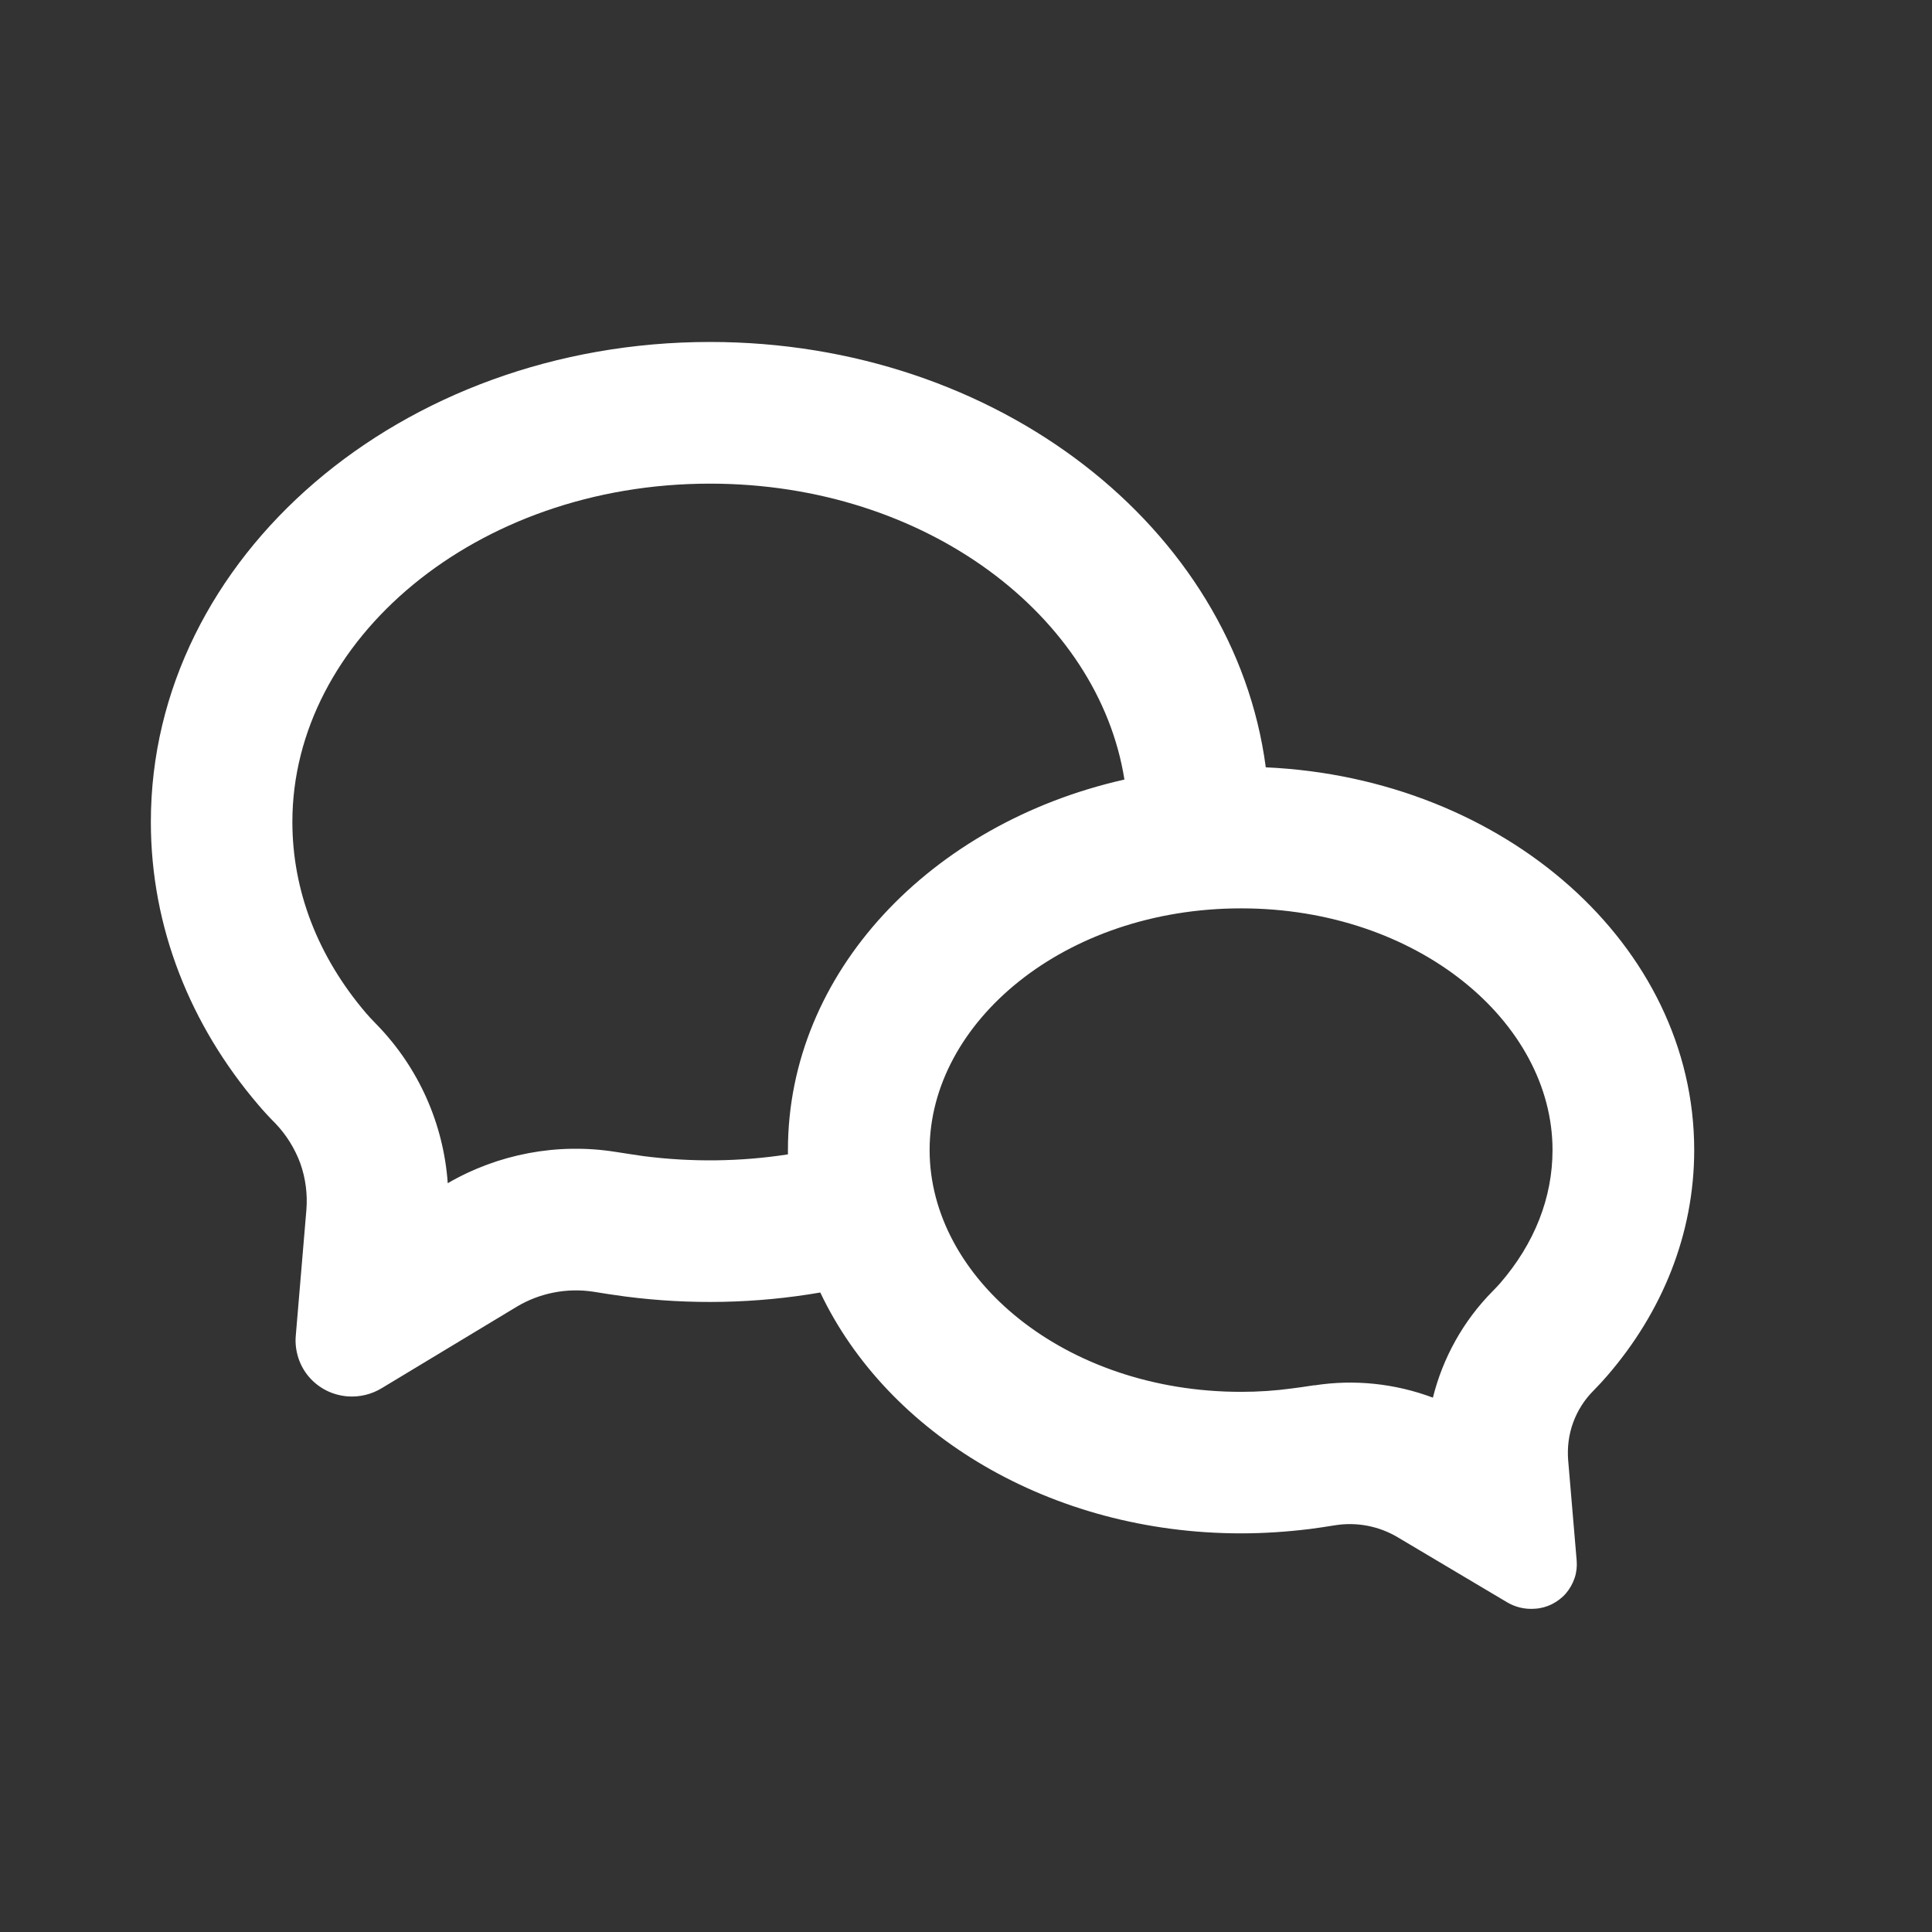 <svg width="12" height="12" viewBox="0 0 12 12" fill="none" xmlns="http://www.w3.org/2000/svg">
<rect x="0" y="0" width="12" height="12" fill="#333333" stroke="none"/>
<path d="M4.894 7.171V7.143C4.894 6.04 5.781 5.113 6.984 4.842C6.824 3.83 5.756 3.004 4.41 3.004C2.951 3.004 1.816 3.977 1.816 5.105C1.816 5.532 1.974 5.941 2.273 6.292C2.287 6.309 2.31 6.333 2.34 6.364C2.599 6.63 2.755 6.979 2.781 7.349C3.095 7.167 3.462 7.098 3.82 7.154C3.893 7.166 3.953 7.174 3.998 7.181C4.296 7.219 4.597 7.216 4.894 7.17V7.171ZM5.095 8.028C4.695 8.097 4.287 8.105 3.885 8.053C3.818 8.044 3.751 8.034 3.685 8.023C3.521 7.998 3.352 8.031 3.21 8.116L2.373 8.621C2.308 8.661 2.233 8.679 2.157 8.673C2.112 8.669 2.067 8.657 2.026 8.636C1.985 8.615 1.949 8.587 1.919 8.552C1.889 8.517 1.867 8.477 1.853 8.434C1.839 8.39 1.833 8.344 1.837 8.298L1.903 7.515C1.911 7.417 1.898 7.318 1.865 7.225C1.831 7.133 1.778 7.048 1.71 6.977C1.673 6.94 1.638 6.902 1.604 6.862C1.184 6.37 0.937 5.762 0.937 5.105C0.937 3.459 2.492 2.124 4.41 2.124C6.196 2.124 7.666 3.279 7.862 4.766C9.345 4.833 10.523 5.872 10.523 7.143C10.523 7.668 10.322 8.153 9.982 8.546C9.96 8.572 9.931 8.603 9.897 8.638C9.841 8.694 9.798 8.762 9.771 8.836C9.744 8.91 9.734 8.989 9.74 9.068L9.793 9.693C9.796 9.73 9.792 9.767 9.78 9.802C9.768 9.837 9.75 9.869 9.726 9.897C9.702 9.925 9.672 9.947 9.639 9.964C9.607 9.98 9.571 9.99 9.534 9.992C9.473 9.997 9.412 9.983 9.359 9.951L8.681 9.548C8.565 9.479 8.429 9.453 8.297 9.473C8.232 9.484 8.178 9.491 8.135 9.497C7.996 9.514 7.853 9.524 7.709 9.524C6.524 9.524 5.511 8.905 5.095 8.028ZM8.163 8.605C8.411 8.566 8.665 8.593 8.9 8.681C8.962 8.432 9.09 8.203 9.27 8.021C9.292 7.999 9.308 7.981 9.317 7.971C9.532 7.723 9.643 7.438 9.643 7.143C9.643 6.35 8.807 5.642 7.709 5.642C6.611 5.642 5.774 6.35 5.774 7.143C5.774 7.937 6.611 8.645 7.709 8.645C7.815 8.645 7.92 8.638 8.023 8.624C8.058 8.62 8.105 8.613 8.163 8.604V8.605Z" fill="white"/>
</svg>
